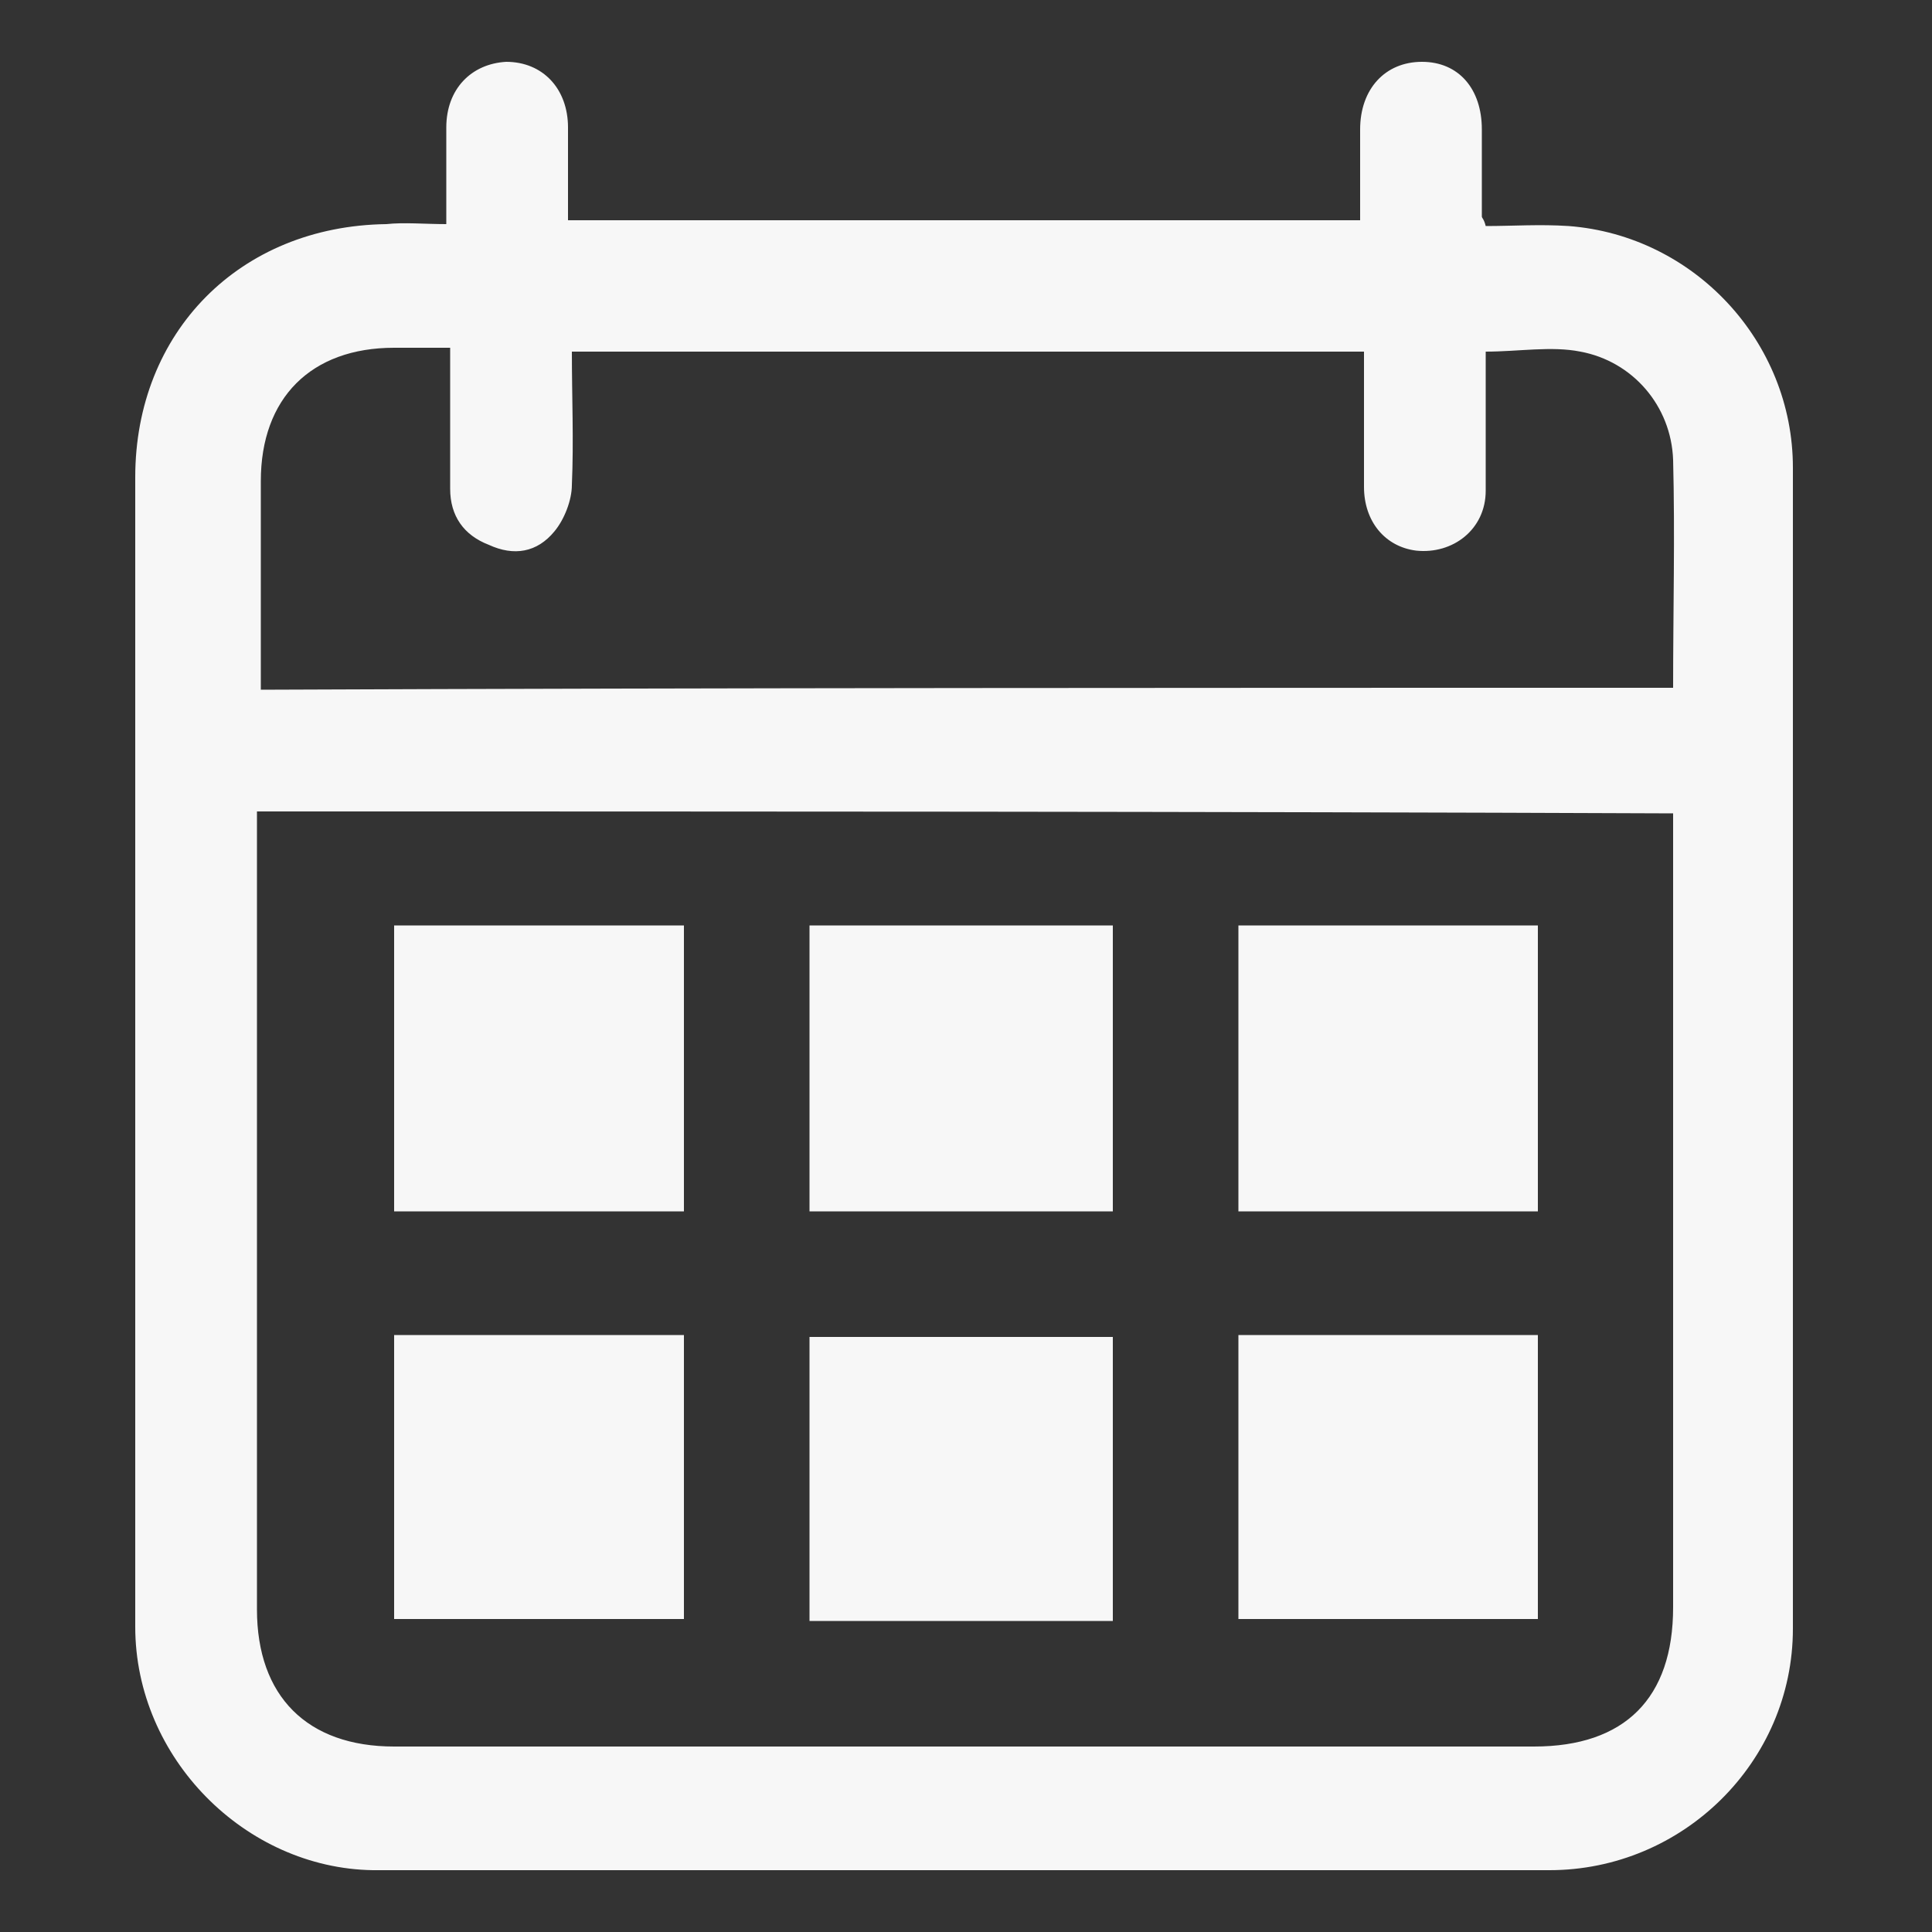 <?xml version="1.0" encoding="utf-8"?>
<!-- Generator: Adobe Illustrator 25.2.1, SVG Export Plug-In . SVG Version: 6.00 Build 0)  -->
<svg version="1.1" id="Calque_1" xmlns="http://www.w3.org/2000/svg" xmlns:xlink="http://www.w3.org/1999/xlink" x="0px" y="0px"
	 viewBox="0 0 100 100" style="enable-background:new 0 0 100 100;" xml:space="preserve">
<rect x="0" y="0" width="100" height="100" fill="#333333" stroke="none"/>
<style type="text/css">
	.st0{fill:#F7F7F7;}
</style>
<g>
	<path class="st0" d="M23.1,11.6c0-1.8,0-3.4,0-5c0-2,1.3-3.3,3.1-3.4c1.9,0,3.2,1.4,3.2,3.4c0,1.6,0,3.2,0,4.8c13.7,0,27.3,0,41,0
		c0-1.6,0-3.2,0-4.7c0-2.1,1.3-3.5,3.2-3.5c1.9,0,3.1,1.4,3.1,3.5c0,1.5,0,3,0,4.5c0,0.1,0.1,0.1,0.2,0.5c1.4,0,2.8-0.1,4.3,0
		c6.5,0.5,11.6,6,11.6,12.5c0,20,0,40.1,0,60.1c0,6.9-5.7,12.5-12.6,12.5c-20.3,0-40.6,0-60.9,0C12.7,96.7,7,91,7,84.2
		c0-19.8,0-39.7,0-59.5c0-7.5,5.4-13,13-13.1C20.9,11.5,22,11.6,23.1,11.6z M13.3,42c0,0.5,0,0.9,0,1.3c0,13.3,0,26.6,0,40
		c0,4.5,2.6,7.1,7.1,7.1c19.7,0,39.3,0,59,0c4.7,0,7.2-2.5,7.2-7.2c0-13.3,0-26.6,0-39.8c0-0.4,0-0.8,0-1.3C62.2,42,37.8,42,13.3,42
		z M86.6,35.6c0-4,0.1-7.9,0-11.8c-0.1-2.8-2.1-5.1-4.8-5.6c-1.5-0.3-3.2,0-4.9,0c0,0.4,0,0.8,0,1.3c0,2,0,3.9,0,5.9
		c0,2-1.7,3.3-3.6,3.1c-1.6-0.2-2.7-1.5-2.7-3.3c0-2.3,0-4.7,0-7c-13.7,0-27.3,0-41,0c0,2.4,0.1,4.6,0,6.9c0,0.8-0.4,1.8-0.9,2.4
		c-0.9,1.1-2.1,1.3-3.4,0.7c-1.3-0.5-2-1.5-2-2.9c0-2.4,0-4.7,0-7.3c-1,0-2,0-2.9,0c-4.3,0-6.9,2.6-6.9,6.9c0,3.2,0,6.4,0,9.6
		c0,0.4,0,0.7,0,1.2C37.8,35.6,62.2,35.6,86.6,35.6z"/>
	<path class="st0" d="M41.9,47.9c5.2,0,10.4,0,15.7,0c0,4.9,0,9.8,0,14.8c-5.2,0-10.4,0-15.7,0C41.9,57.7,41.9,52.8,41.9,47.9z"/>
	<path class="st0" d="M64.1,47.9c5.2,0,10.3,0,15.5,0c0,4.9,0,9.8,0,14.8c-5.1,0-10.3,0-15.5,0C64.1,57.7,64.1,52.8,64.1,47.9z"/>
	<path class="st0" d="M57.6,83.9c-5.3,0-10.4,0-15.7,0c0-4.9,0-9.8,0-14.7c5.2,0,10.4,0,15.7,0C57.6,74,57.6,78.9,57.6,83.9z"/>
	<path class="st0" d="M64.1,69.1c5.3,0,10.3,0,15.5,0c0,4.9,0,9.8,0,14.7c-5.1,0-10.2,0-15.5,0C64.1,78.9,64.1,74,64.1,69.1z"/>
	<path class="st0" d="M20.4,47.9c5,0,9.9,0,15,0c0,4.9,0,9.8,0,14.8c-5,0-9.9,0-15,0C20.4,57.7,20.4,52.8,20.4,47.9z"/>
	<path class="st0" d="M20.4,69.1c5,0,10,0,15,0c0,4.9,0,9.8,0,14.7c-5,0-9.9,0-15,0C20.4,79,20.4,74.1,20.4,69.1z"/>
</g>
</svg>
